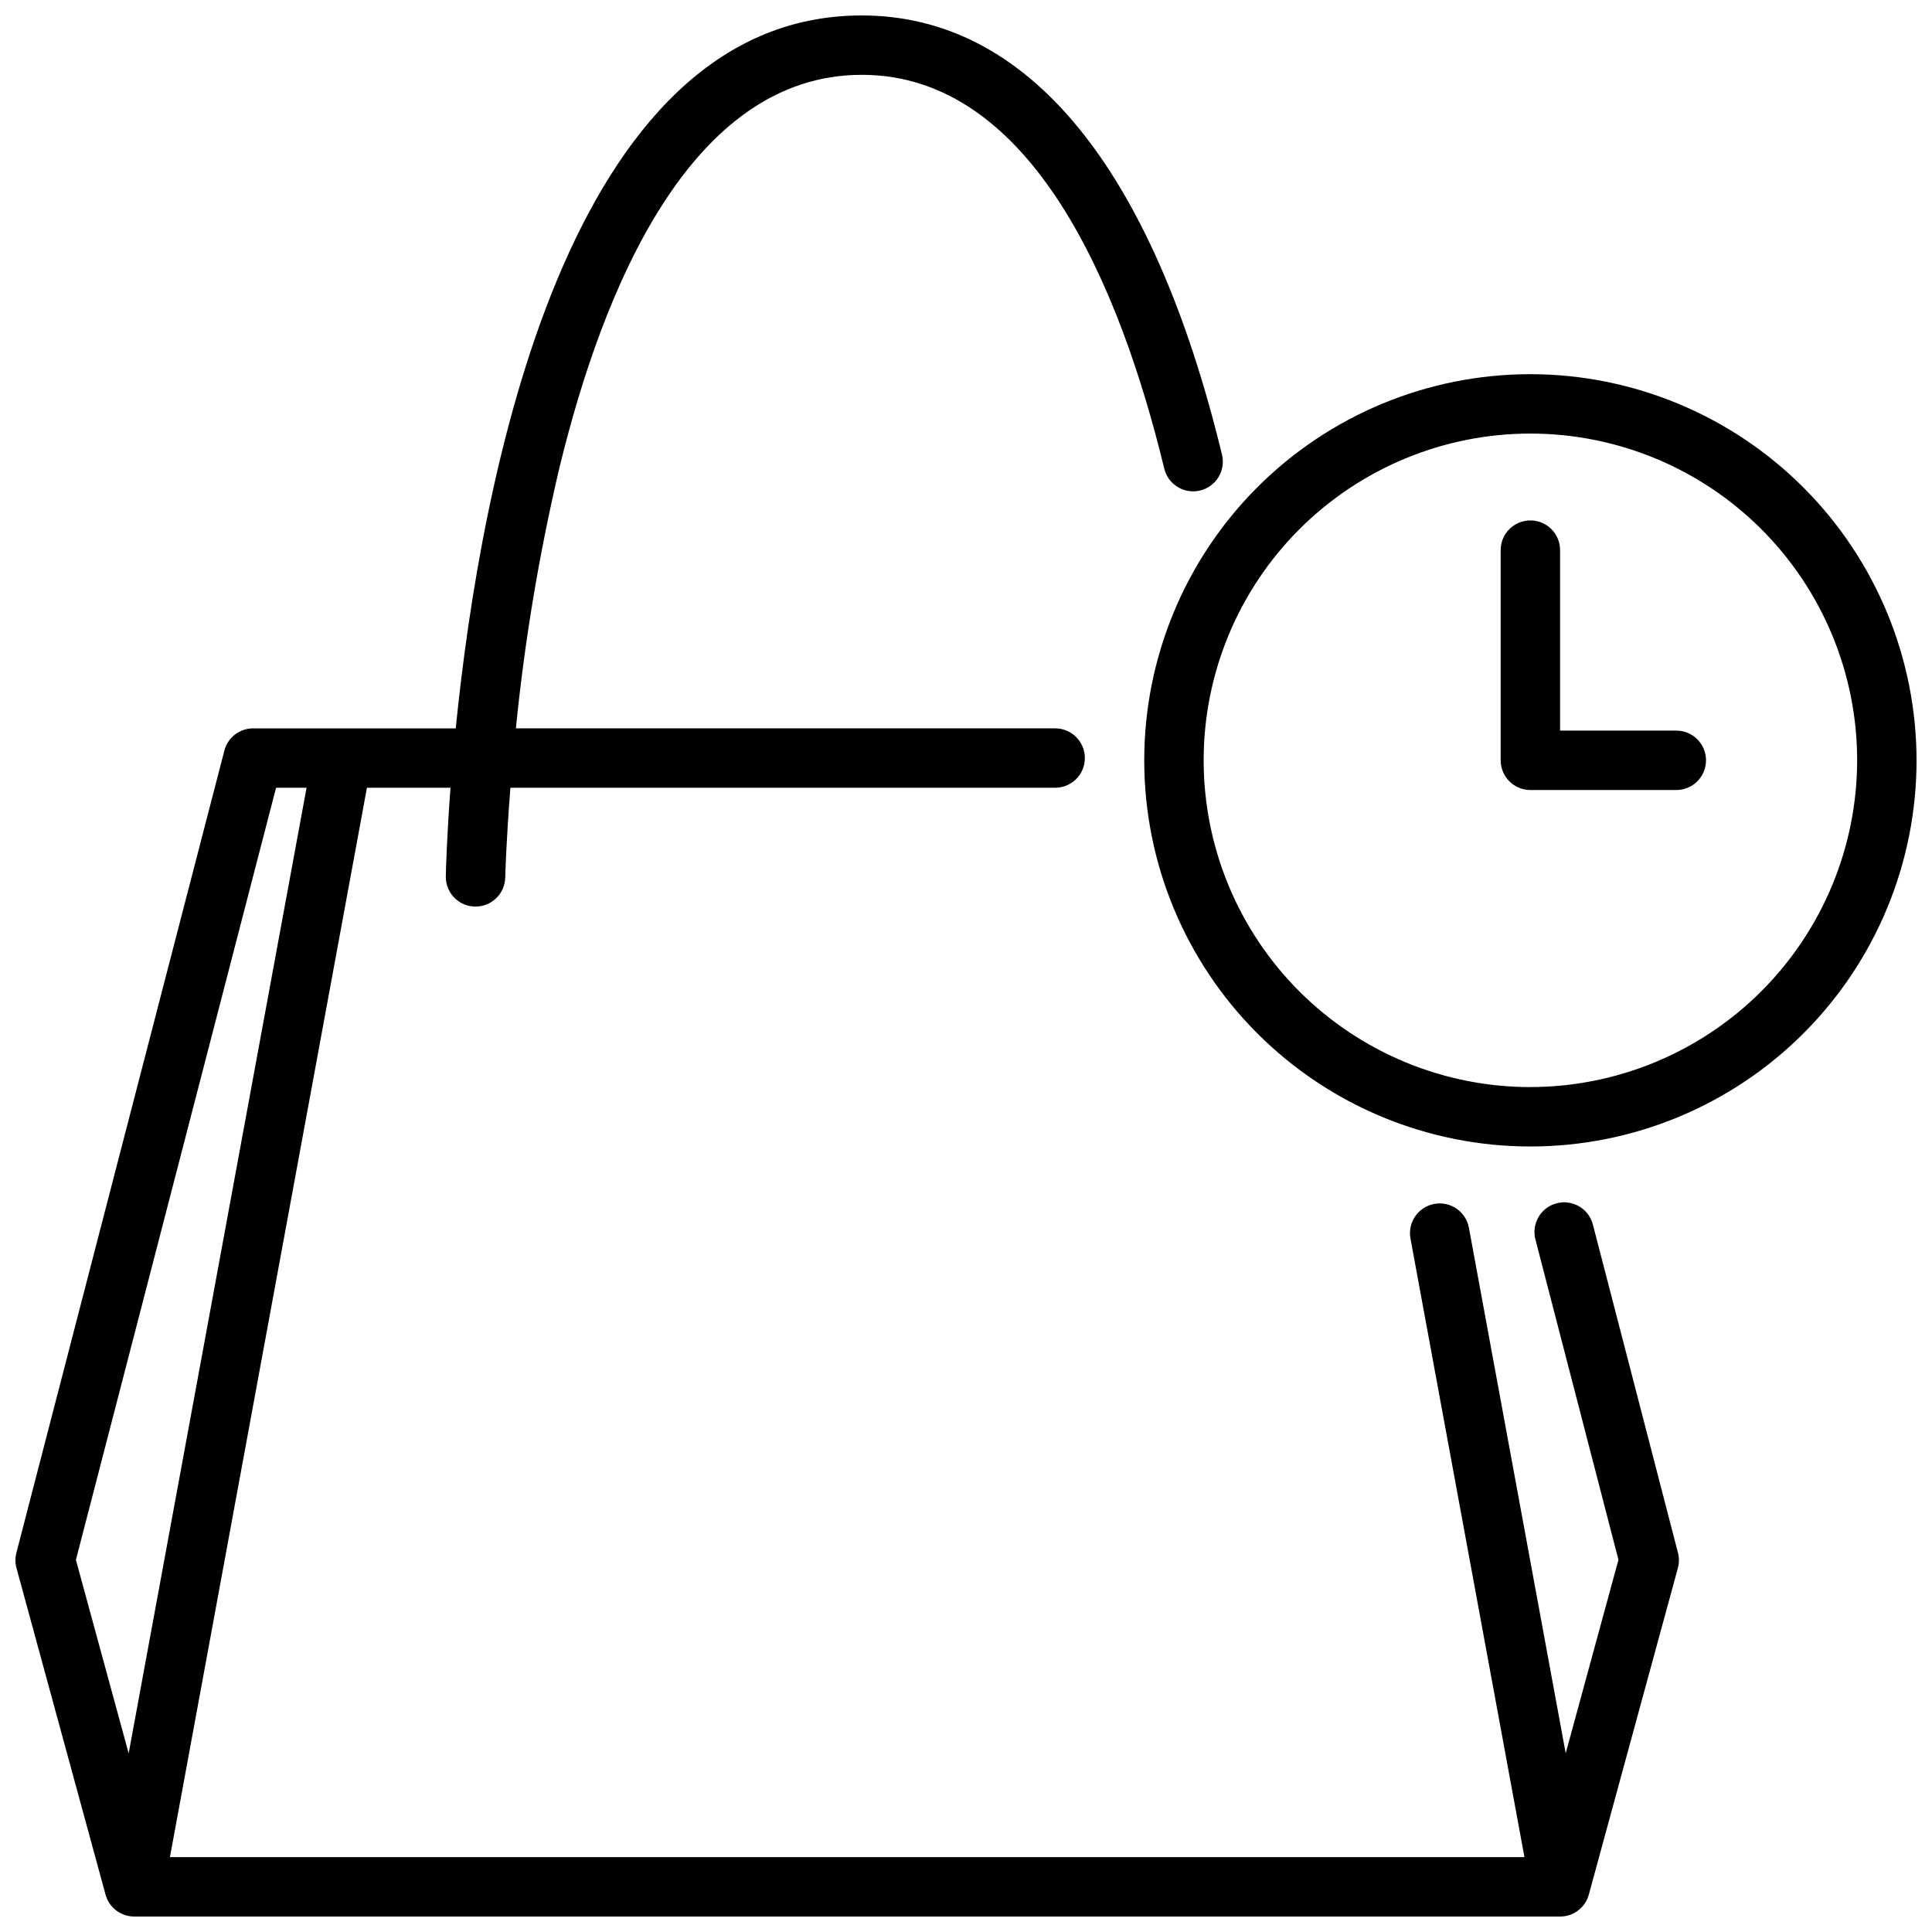 <?xml version="1.0" encoding="UTF-8"?>
<!-- Uploaded to: ICON Repo, www.iconrepo.com, Generator: ICON Repo Mixer Tools -->
<svg width="800px" height="800px" version="1.1" viewBox="144 144 512 512" xmlns="http://www.w3.org/2000/svg">
 <defs>
  <clipPath id="b">
   <path d="m148.09 148.09h440.91v503.81h-440.91z"/>
  </clipPath>
  <clipPath id="a">
   <path d="m447 243h204.9v205h-204.9z"/>
  </clipPath>
 </defs>
 <g clip-path="url(#b)">
  <path d="m566.21 468.82c-0.453-2.09-1.742-3.906-3.566-5.027-1.82-1.121-4.019-1.453-6.094-0.918-2.07 0.535-3.836 1.891-4.887 3.758-1.051 1.863-1.297 4.074-0.684 6.121l21.93 84.609-13.98 51.27-25.652-139.27c-0.793-4.277-4.902-7.102-9.176-6.309-4.277 0.789-7.102 4.898-6.309 9.172l30.203 163.93h-358.96l52.207-283.39h22.145c-0.969 13.027-1.203 21.75-1.242 23.449v0.004c-0.047 2.086 0.742 4.109 2.191 5.617 1.445 1.508 3.434 2.379 5.523 2.418h0.164c4.285 0 7.781-3.422 7.871-7.707 0-0.219 0.234-9.445 1.371-23.781h144.36c4.348 0 7.875-3.523 7.875-7.871 0-4.348-3.527-7.871-7.875-7.871h-142.91c2.32-23.227 6.172-46.273 11.523-68.992 11.531-47.516 34.801-104.2 80.129-104.2 45.328 0 68.582 56.68 80.137 104.2 0.457 2.07 1.723 3.867 3.519 4.988 1.797 1.125 3.969 1.473 6.027 0.973s3.828-1.809 4.91-3.629c1.082-1.82 1.383-4 0.84-6.047-18.453-76.035-51.461-116.22-95.434-116.22-78.27 0-101.02 123.59-107.59 188.93h-53.695c-3.586 0-6.719 2.422-7.621 5.894l-55.105 212.54v0.004c-0.352 1.324-0.352 2.719 0 4.043l23.617 86.594c0.938 3.434 4.062 5.812 7.621 5.801h377.86c3.551 0 6.664-2.375 7.598-5.801l23.617-86.594c0.352-1.324 0.352-2.719 0-4.043zm-349.05-116.06h8.082l-47.145 255.89-13.98-51.273z"/>
 </g>
 <g clip-path="url(#a)">
  <path d="m549.57 243.16c-27.141 0-53.172 10.781-72.363 29.973s-29.973 45.223-29.973 72.363c0 27.141 10.781 53.172 29.973 72.363 19.191 19.191 45.223 29.973 72.363 29.973s53.172-10.781 72.363-29.973c19.191-19.191 29.973-45.223 29.973-72.363-0.027-27.133-10.82-53.145-30.004-72.328-19.188-19.188-45.199-29.98-72.332-30.008zm0 188.93c-22.965 0-44.988-9.125-61.23-25.363-16.238-16.238-25.359-38.266-25.359-61.23 0-22.965 9.121-44.992 25.359-61.23 16.242-16.238 38.266-25.363 61.23-25.363s44.992 9.125 61.23 25.363 25.363 38.266 25.363 61.23c-0.027 22.957-9.16 44.965-25.395 61.199-16.234 16.23-38.242 25.359-61.199 25.387z"/>
 </g>
 <path d="m588.24 337.62h-30.805v-47.832c0-4.348-3.523-7.871-7.871-7.871s-7.871 3.523-7.871 7.871v55.703c0 2.09 0.828 4.09 2.305 5.566 1.477 1.477 3.481 2.305 5.566 2.305h38.676c4.348 0 7.871-3.523 7.871-7.871 0-4.348-3.523-7.871-7.871-7.871z"/>
</svg>
